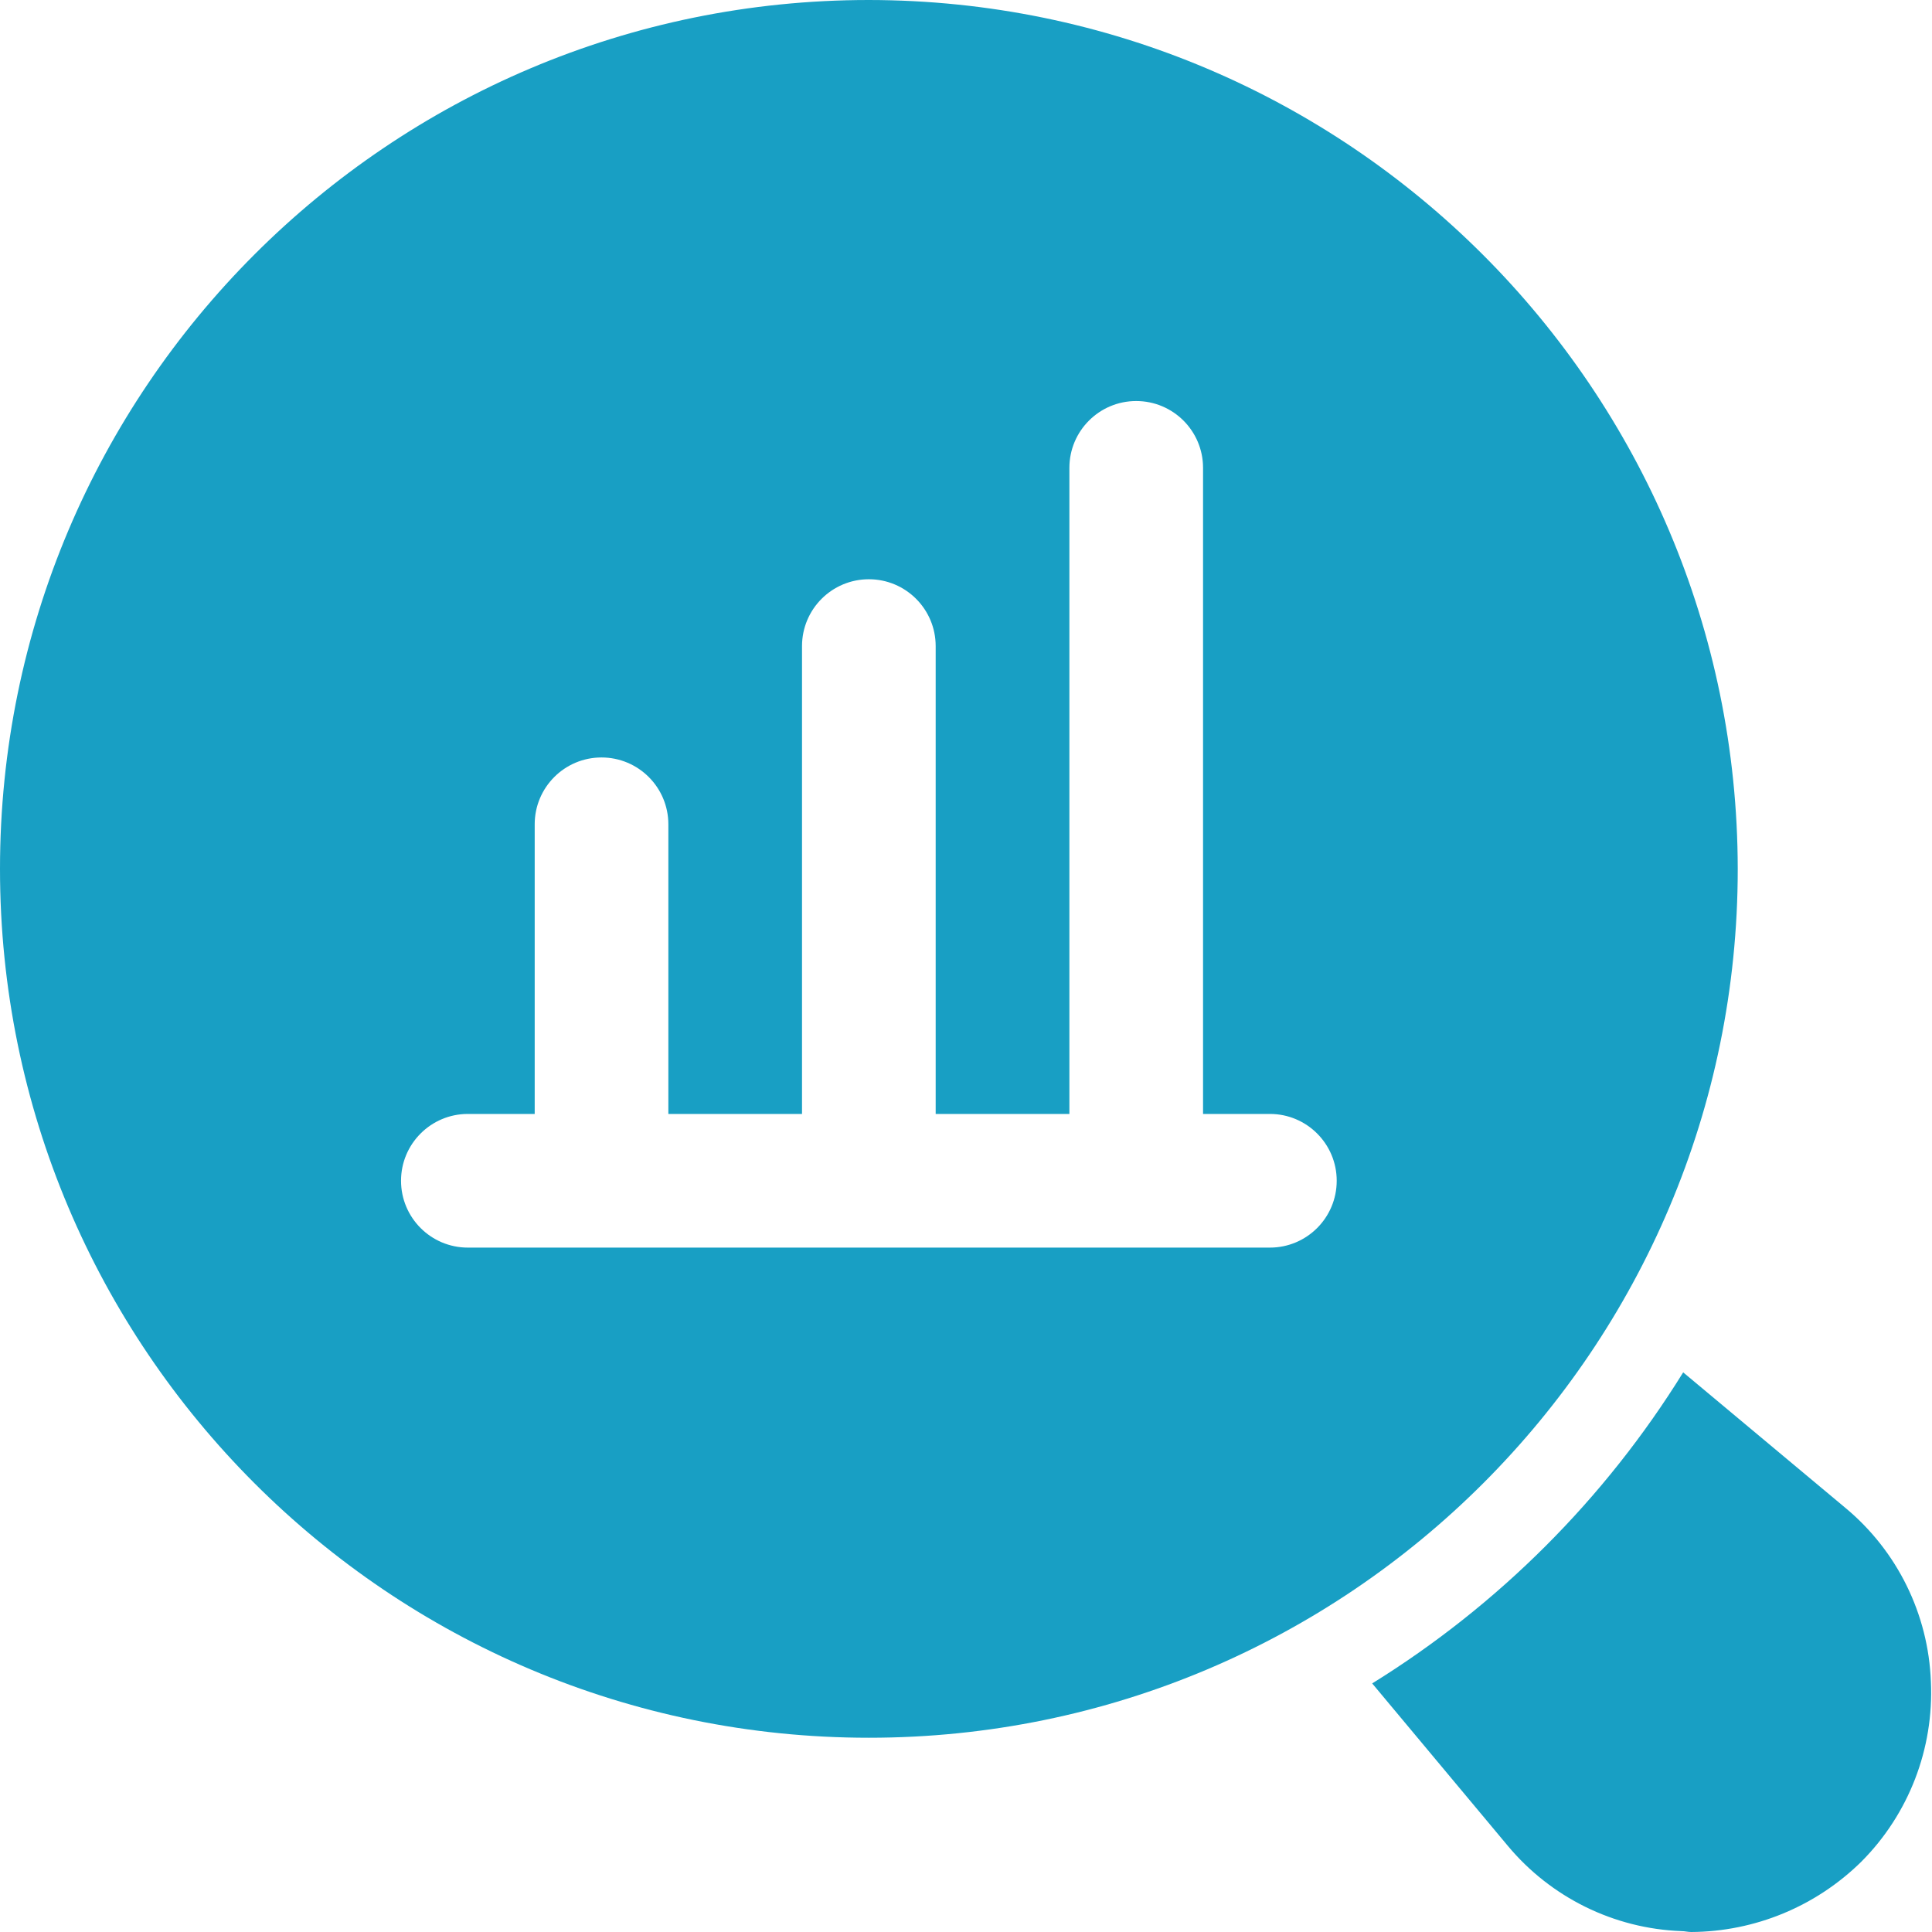 <svg width="33" height="33" viewBox="0 0 33 33" fill="none" xmlns="http://www.w3.org/2000/svg">
<g clip-path="url(#clip0_3431_1092)">
<path d="M32.981 28.723C33.034 29.869 32.604 30.985 31.794 31.798C31.019 32.562 29.976 32.994 28.887 33C28.826 33 28.78 32.985 28.719 32.985C27.567 32.942 26.488 32.41 25.751 31.524L23.438 28.754C25.595 27.418 27.414 25.599 28.75 23.441L31.52 25.755C32.407 26.492 32.938 27.571 32.981 28.723Z" fill="#189FC4"/>
<path d="M14.841 0C6.644 0 0 6.644 0 14.841C0 23.037 6.644 29.682 14.841 29.682C23.037 29.682 29.682 23.037 29.682 14.841C29.672 6.648 23.033 0.009 14.841 0ZM21.691 21.31H7.991C7.361 21.31 6.85 20.799 6.85 20.168C6.85 19.538 7.361 19.027 7.991 19.027H9.133V14.08C9.133 13.449 9.644 12.938 10.274 12.938C10.905 12.938 11.416 13.449 11.416 14.08V19.027H13.699V11.036C13.699 10.405 14.21 9.894 14.841 9.894C15.471 9.894 15.982 10.405 15.982 11.036V19.027H18.266V7.991C18.266 7.361 18.777 6.85 19.407 6.85C20.038 6.85 20.549 7.361 20.549 7.991V19.027H21.691C22.321 19.027 22.832 19.538 22.832 20.168C22.832 20.799 22.321 21.31 21.691 21.31Z" fill="#189FC4"/>
</g>
<defs>
<clipPath id="clip0_3431_1092">
<rect width="33" height="33" fill="white"/>
</clipPath>
</defs>
</svg>
